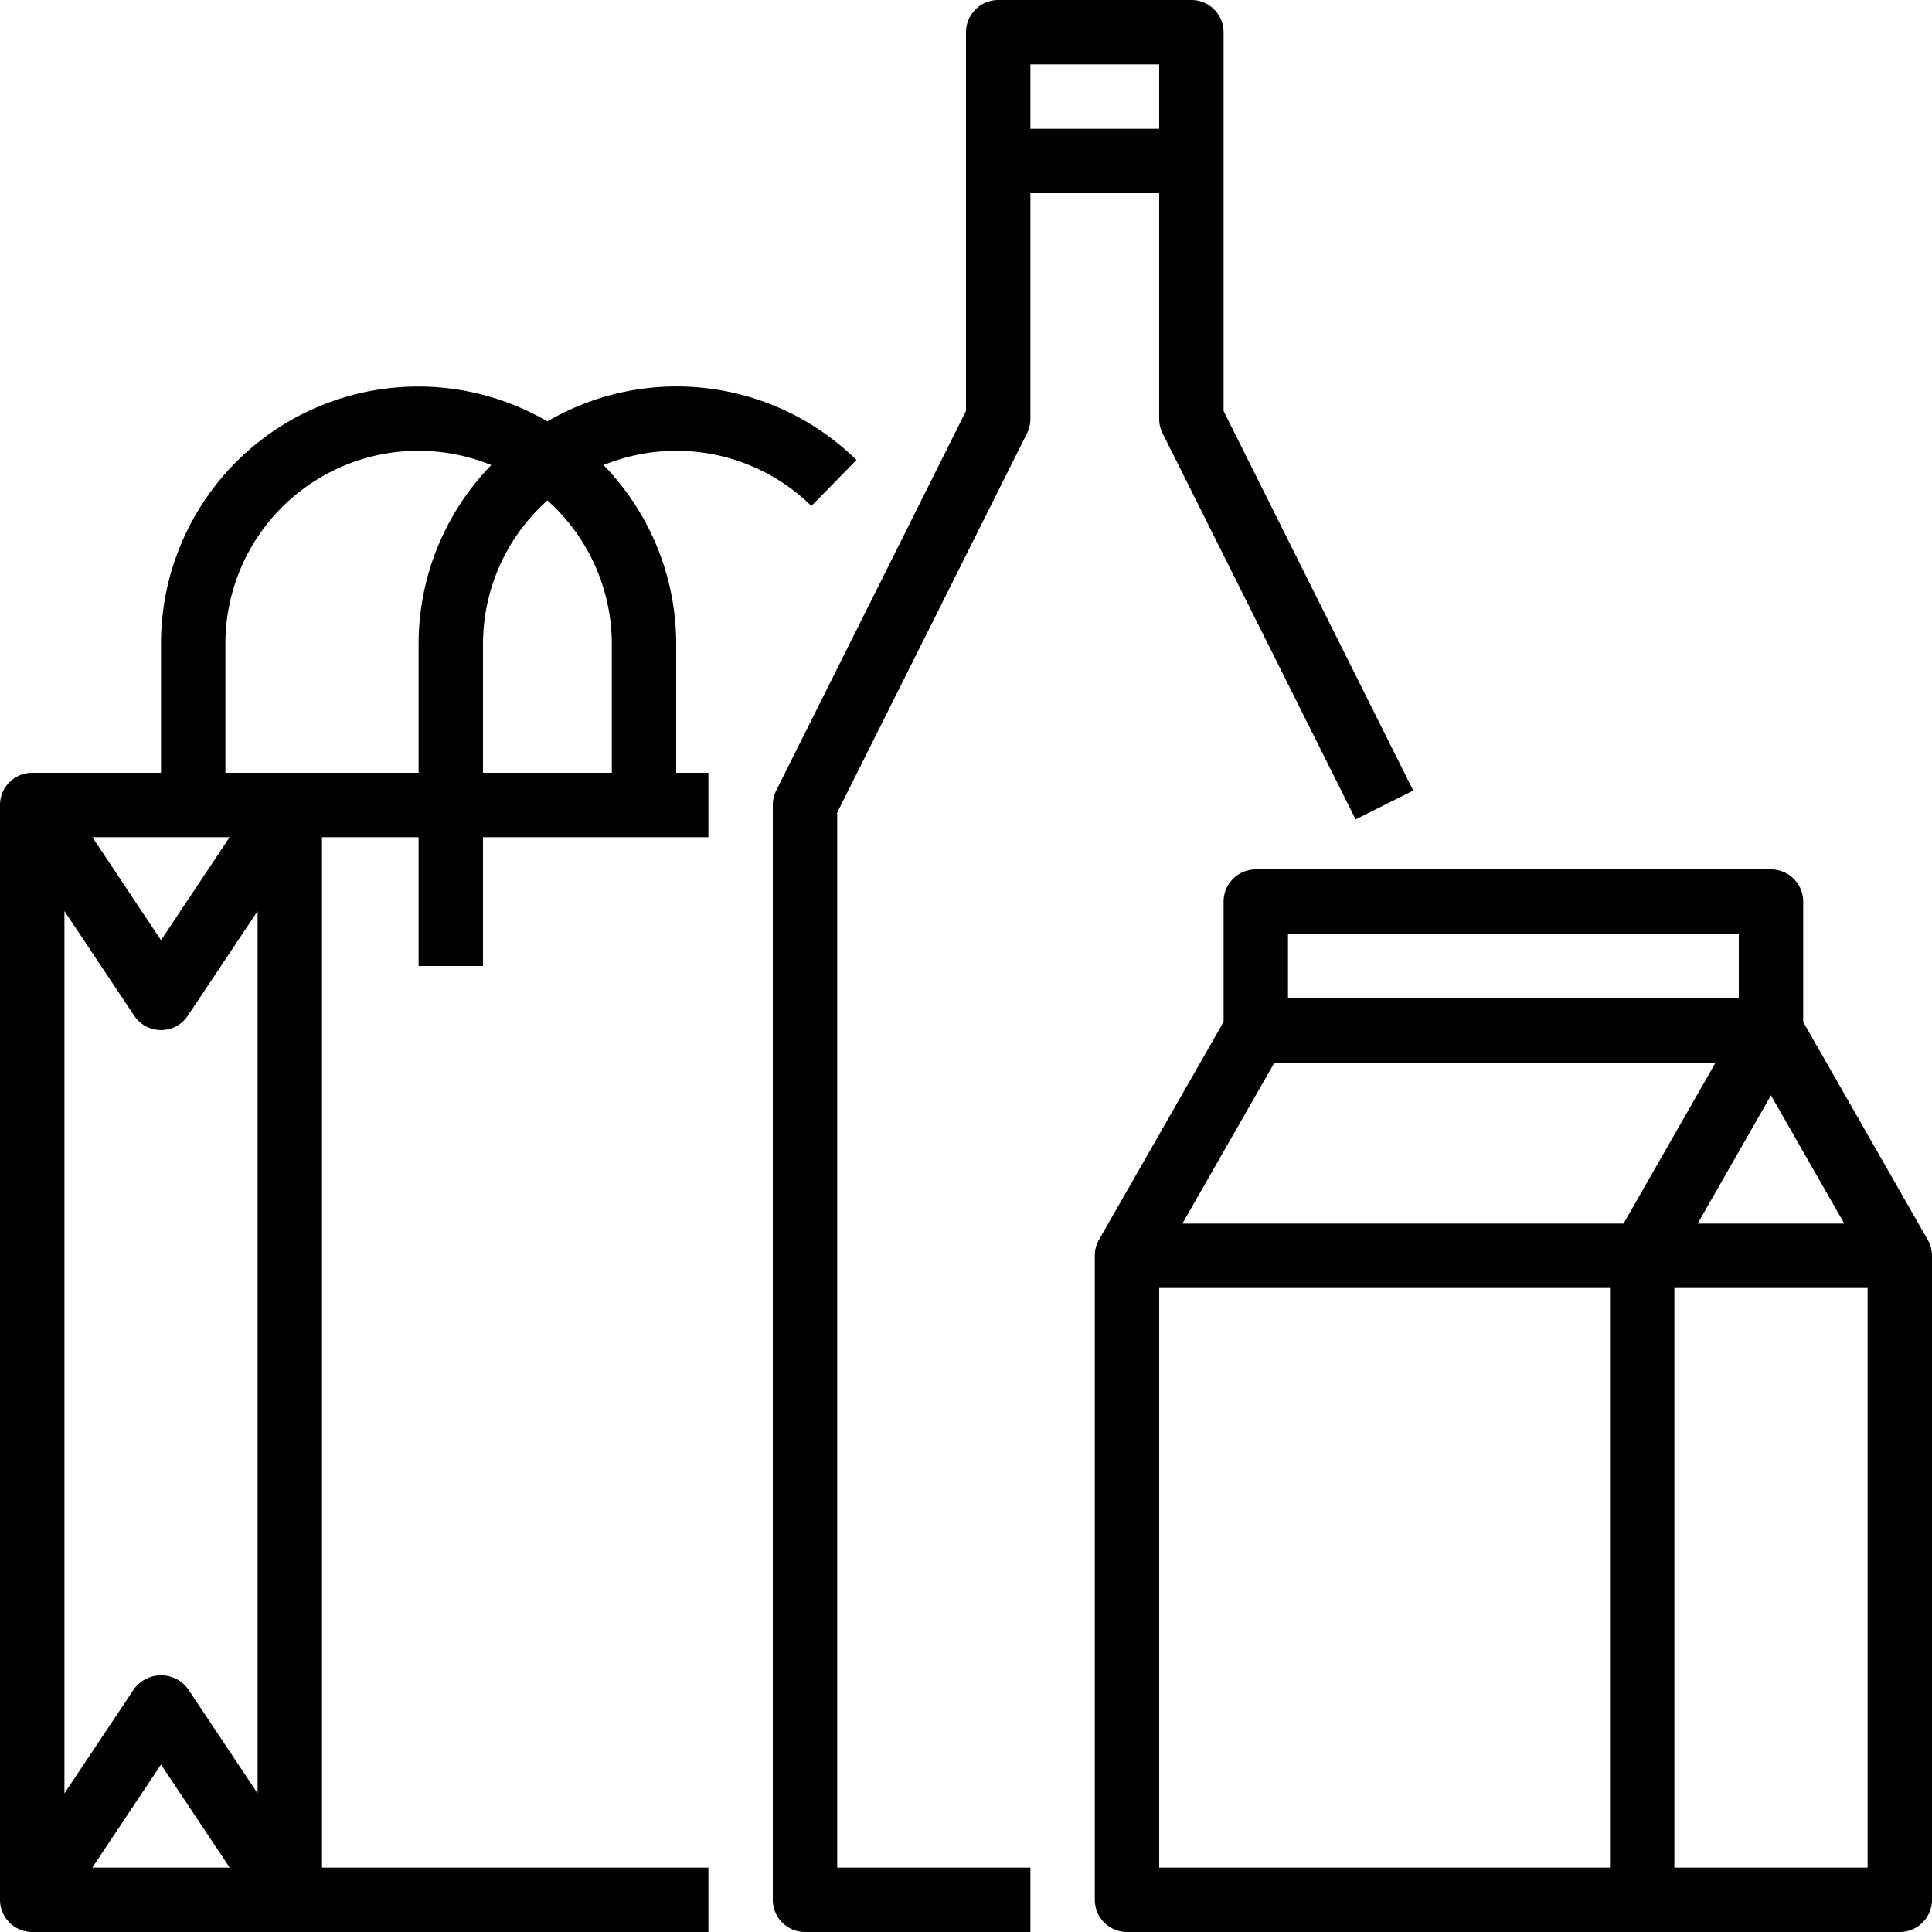 <svg xmlns="http://www.w3.org/2000/svg" width="48" height="48" viewBox="0 0 48 48">
    <g>
        <path d="M16.8 16a6.376 6.376 0 0 0-1.805-4.445 4.789 4.789 0 0 1 5.164 1.016l1.12-1.142a6.377 6.377 0 0 0-7.68-.96A6.388 6.388 0 0 0 4 16v3.2H.8a.8.8 0 0 0-.8.8v27.2a.8.8 0 0 0 .8.8h16.8v-1.6H8V20.8h2.4V24H12v-3.2h5.6v-1.6h-.8zM4.666 41.956a.831.831 0 0 0-1.331 0l-1.734 2.6v-21.92l1.734 2.6a.8.8 0 0 0 1.331 0l1.734-2.6v21.92zm1.04 4.444H2.294L4 43.84zM4 23.36L2.295 20.8h3.41zm1.6-4.16V16a4.794 4.794 0 0 1 6.605-4.445A6.376 6.376 0 0 0 10.4 16v3.2zM12 16a4.783 4.783 0 0 1 1.6-3.567A4.783 4.783 0 0 1 15.2 16v3.2H12zm0 0" data-name="Path 1128"/>
        <path d="M25.52 10.757a.8.8 0 0 0 .08-.357V4.8h3.2v5.6a.8.8 0 0 0 .08.357l4.8 9.6 1.432-.715-4.712-9.431V.8a.8.8 0 0 0-.8-.8h-4.8a.8.8 0 0 0-.8.8v9.411l-4.716 9.431A.8.8 0 0 0 19.2 20v27.2a.8.8 0 0 0 .8.8h5.6v-1.6h-4.8V20.188zM28.8 1.6v1.6h-3.2V1.6zm0 0" data-name="Path 1129"/>
        <path d="M47.887 30.79l-3.087-5.4V22.4a.8.8 0 0 0-.8-.8H31.2a.8.8 0 0 0-.8.8v2.988L27.305 30.8a.794.794 0 0 0-.105.4v16a.8.8 0 0 0 .8.8h19.2a.8.8 0 0 0 .8-.8v-16a.793.793 0 0 0-.113-.41zm-2.066-.39h-3.643l1.821-3.187zM32 23.2h11.2v1.6H32zm-.336 3.2h10.96l-2.288 4h-10.96zM40 46.4H28.8V32H40zm6.4 0h-4.8V32h4.8zm0 0" data-name="Path 1130"/>
    </g>
</svg>
